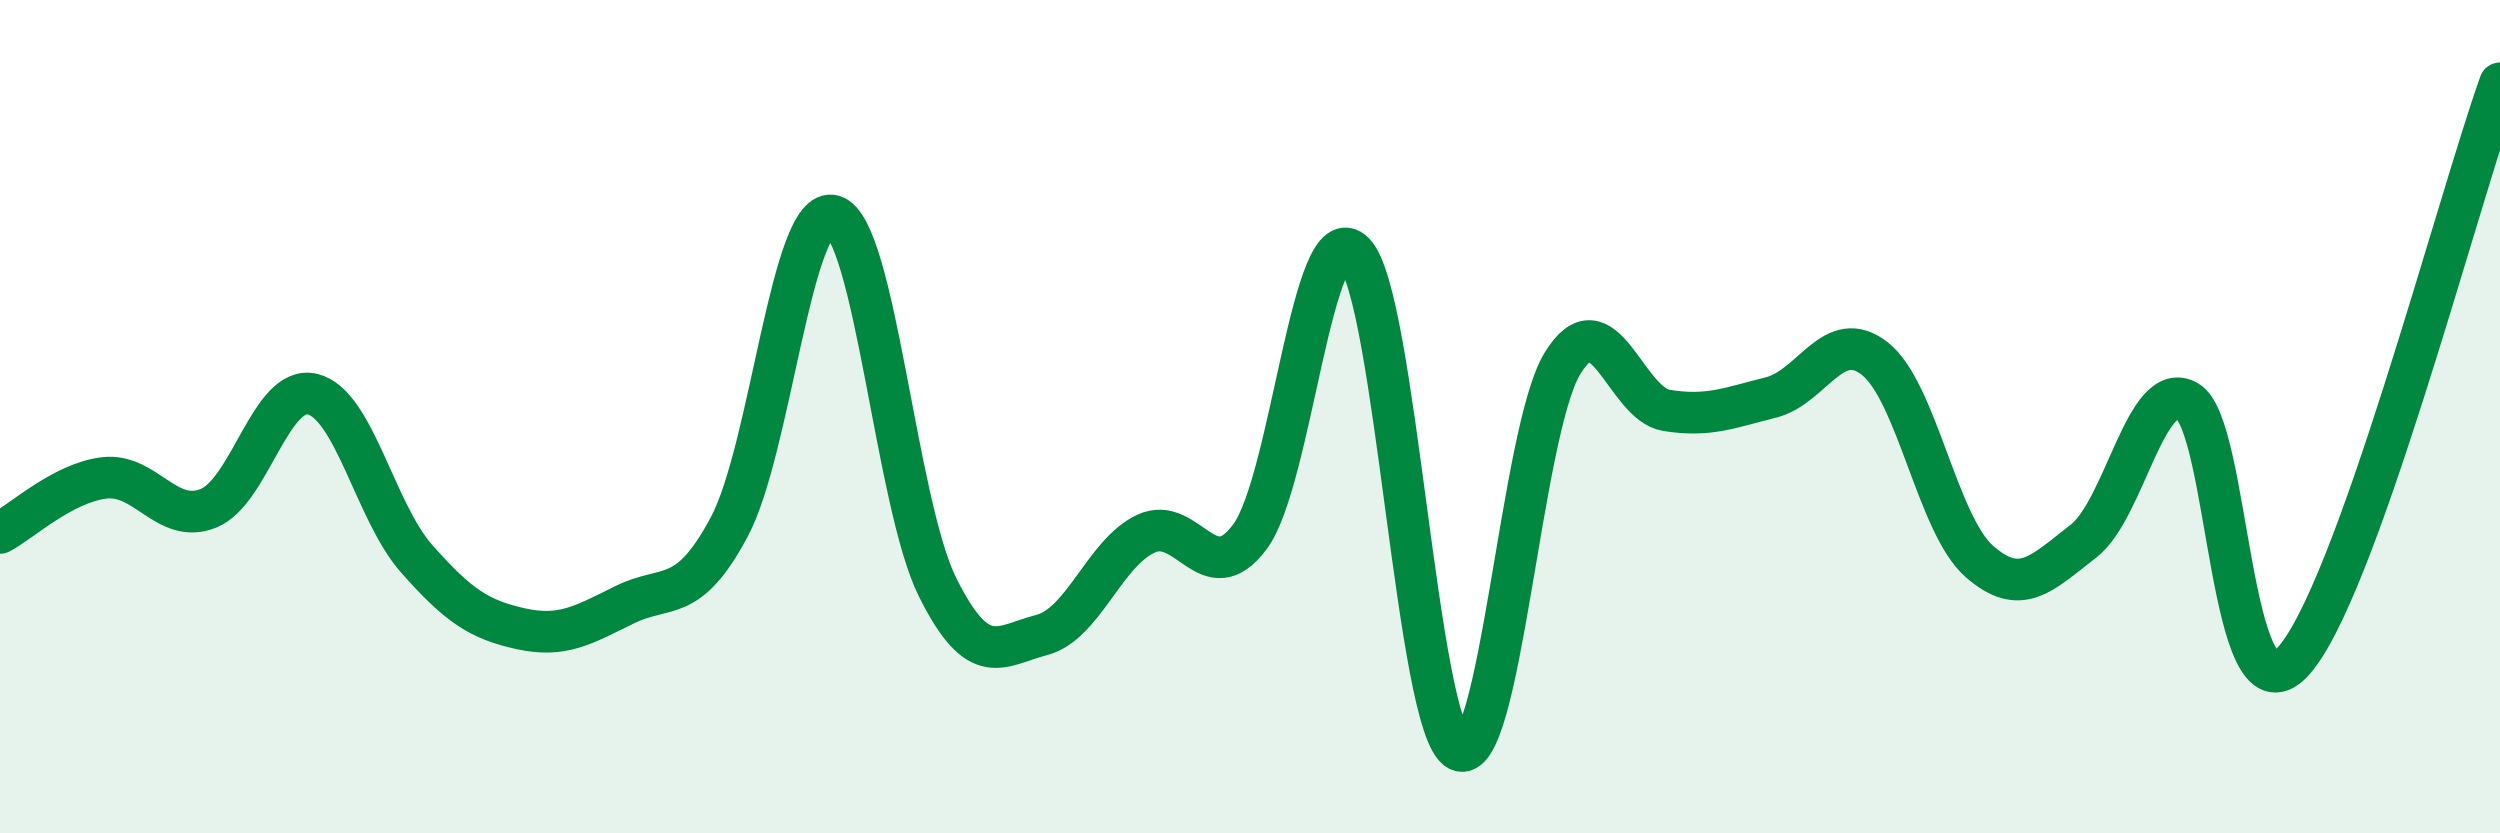 
    <svg width="60" height="20" viewBox="0 0 60 20" xmlns="http://www.w3.org/2000/svg">
      <path
        d="M 0,12.79 C 0.5,12.53 1.5,11.59 2.5,11.47 C 3.5,11.35 4,12.6 5,12.2 C 6,11.8 6.5,9.22 7.5,9.46 C 8.5,9.7 9,12.28 10,13.41 C 11,14.54 11.5,14.87 12.5,15.09 C 13.5,15.31 14,15 15,14.51 C 16,14.02 16.5,14.52 17.5,12.65 C 18.5,10.78 19,4.89 20,5.18 C 21,5.47 21.5,12.08 22.5,14.09 C 23.5,16.1 24,15.5 25,15.24 C 26,14.98 26.5,13.28 27.5,12.81 C 28.5,12.34 29,14.23 30,12.88 C 31,11.53 31.5,5.05 32.5,6.07 C 33.5,7.09 34,17.47 35,18 C 36,18.53 36.5,10.35 37.5,8.72 C 38.5,7.09 39,9.69 40,9.85 C 41,10.01 41.5,9.79 42.5,9.54 C 43.5,9.29 44,7.82 45,8.61 C 46,9.4 46.5,12.59 47.5,13.47 C 48.5,14.35 49,13.76 50,12.99 C 51,12.22 51.5,9.05 52.5,9.63 C 53.5,10.21 53.5,17.44 55,15.91 C 56.5,14.38 59,4.78 60,2L60 20L0 20Z"
        fill="#008740"
        opacity="0.1"
        stroke-linecap="round"
        stroke-linejoin="round"
      />
      <path
        d="M 0,12.79 C 0.5,12.53 1.5,11.59 2.5,11.47 C 3.5,11.35 4,12.6 5,12.2 C 6,11.8 6.5,9.22 7.5,9.46 C 8.5,9.7 9,12.28 10,13.41 C 11,14.54 11.5,14.87 12.5,15.09 C 13.5,15.31 14,15 15,14.51 C 16,14.02 16.5,14.52 17.5,12.65 C 18.5,10.78 19,4.89 20,5.18 C 21,5.47 21.5,12.08 22.5,14.09 C 23.5,16.1 24,15.5 25,15.24 C 26,14.98 26.5,13.28 27.5,12.81 C 28.5,12.34 29,14.23 30,12.88 C 31,11.53 31.5,5.05 32.5,6.07 C 33.5,7.09 34,17.47 35,18 C 36,18.53 36.5,10.35 37.5,8.72 C 38.5,7.09 39,9.69 40,9.85 C 41,10.01 41.5,9.79 42.5,9.54 C 43.5,9.29 44,7.82 45,8.61 C 46,9.4 46.5,12.59 47.5,13.47 C 48.5,14.35 49,13.76 50,12.99 C 51,12.22 51.5,9.05 52.5,9.63 C 53.5,10.21 53.5,17.44 55,15.91 C 56.5,14.38 59,4.78 60,2"
        stroke="#008740"
        stroke-width="1"
        fill="none"
        stroke-linecap="round"
        stroke-linejoin="round"
      />
    </svg>
  